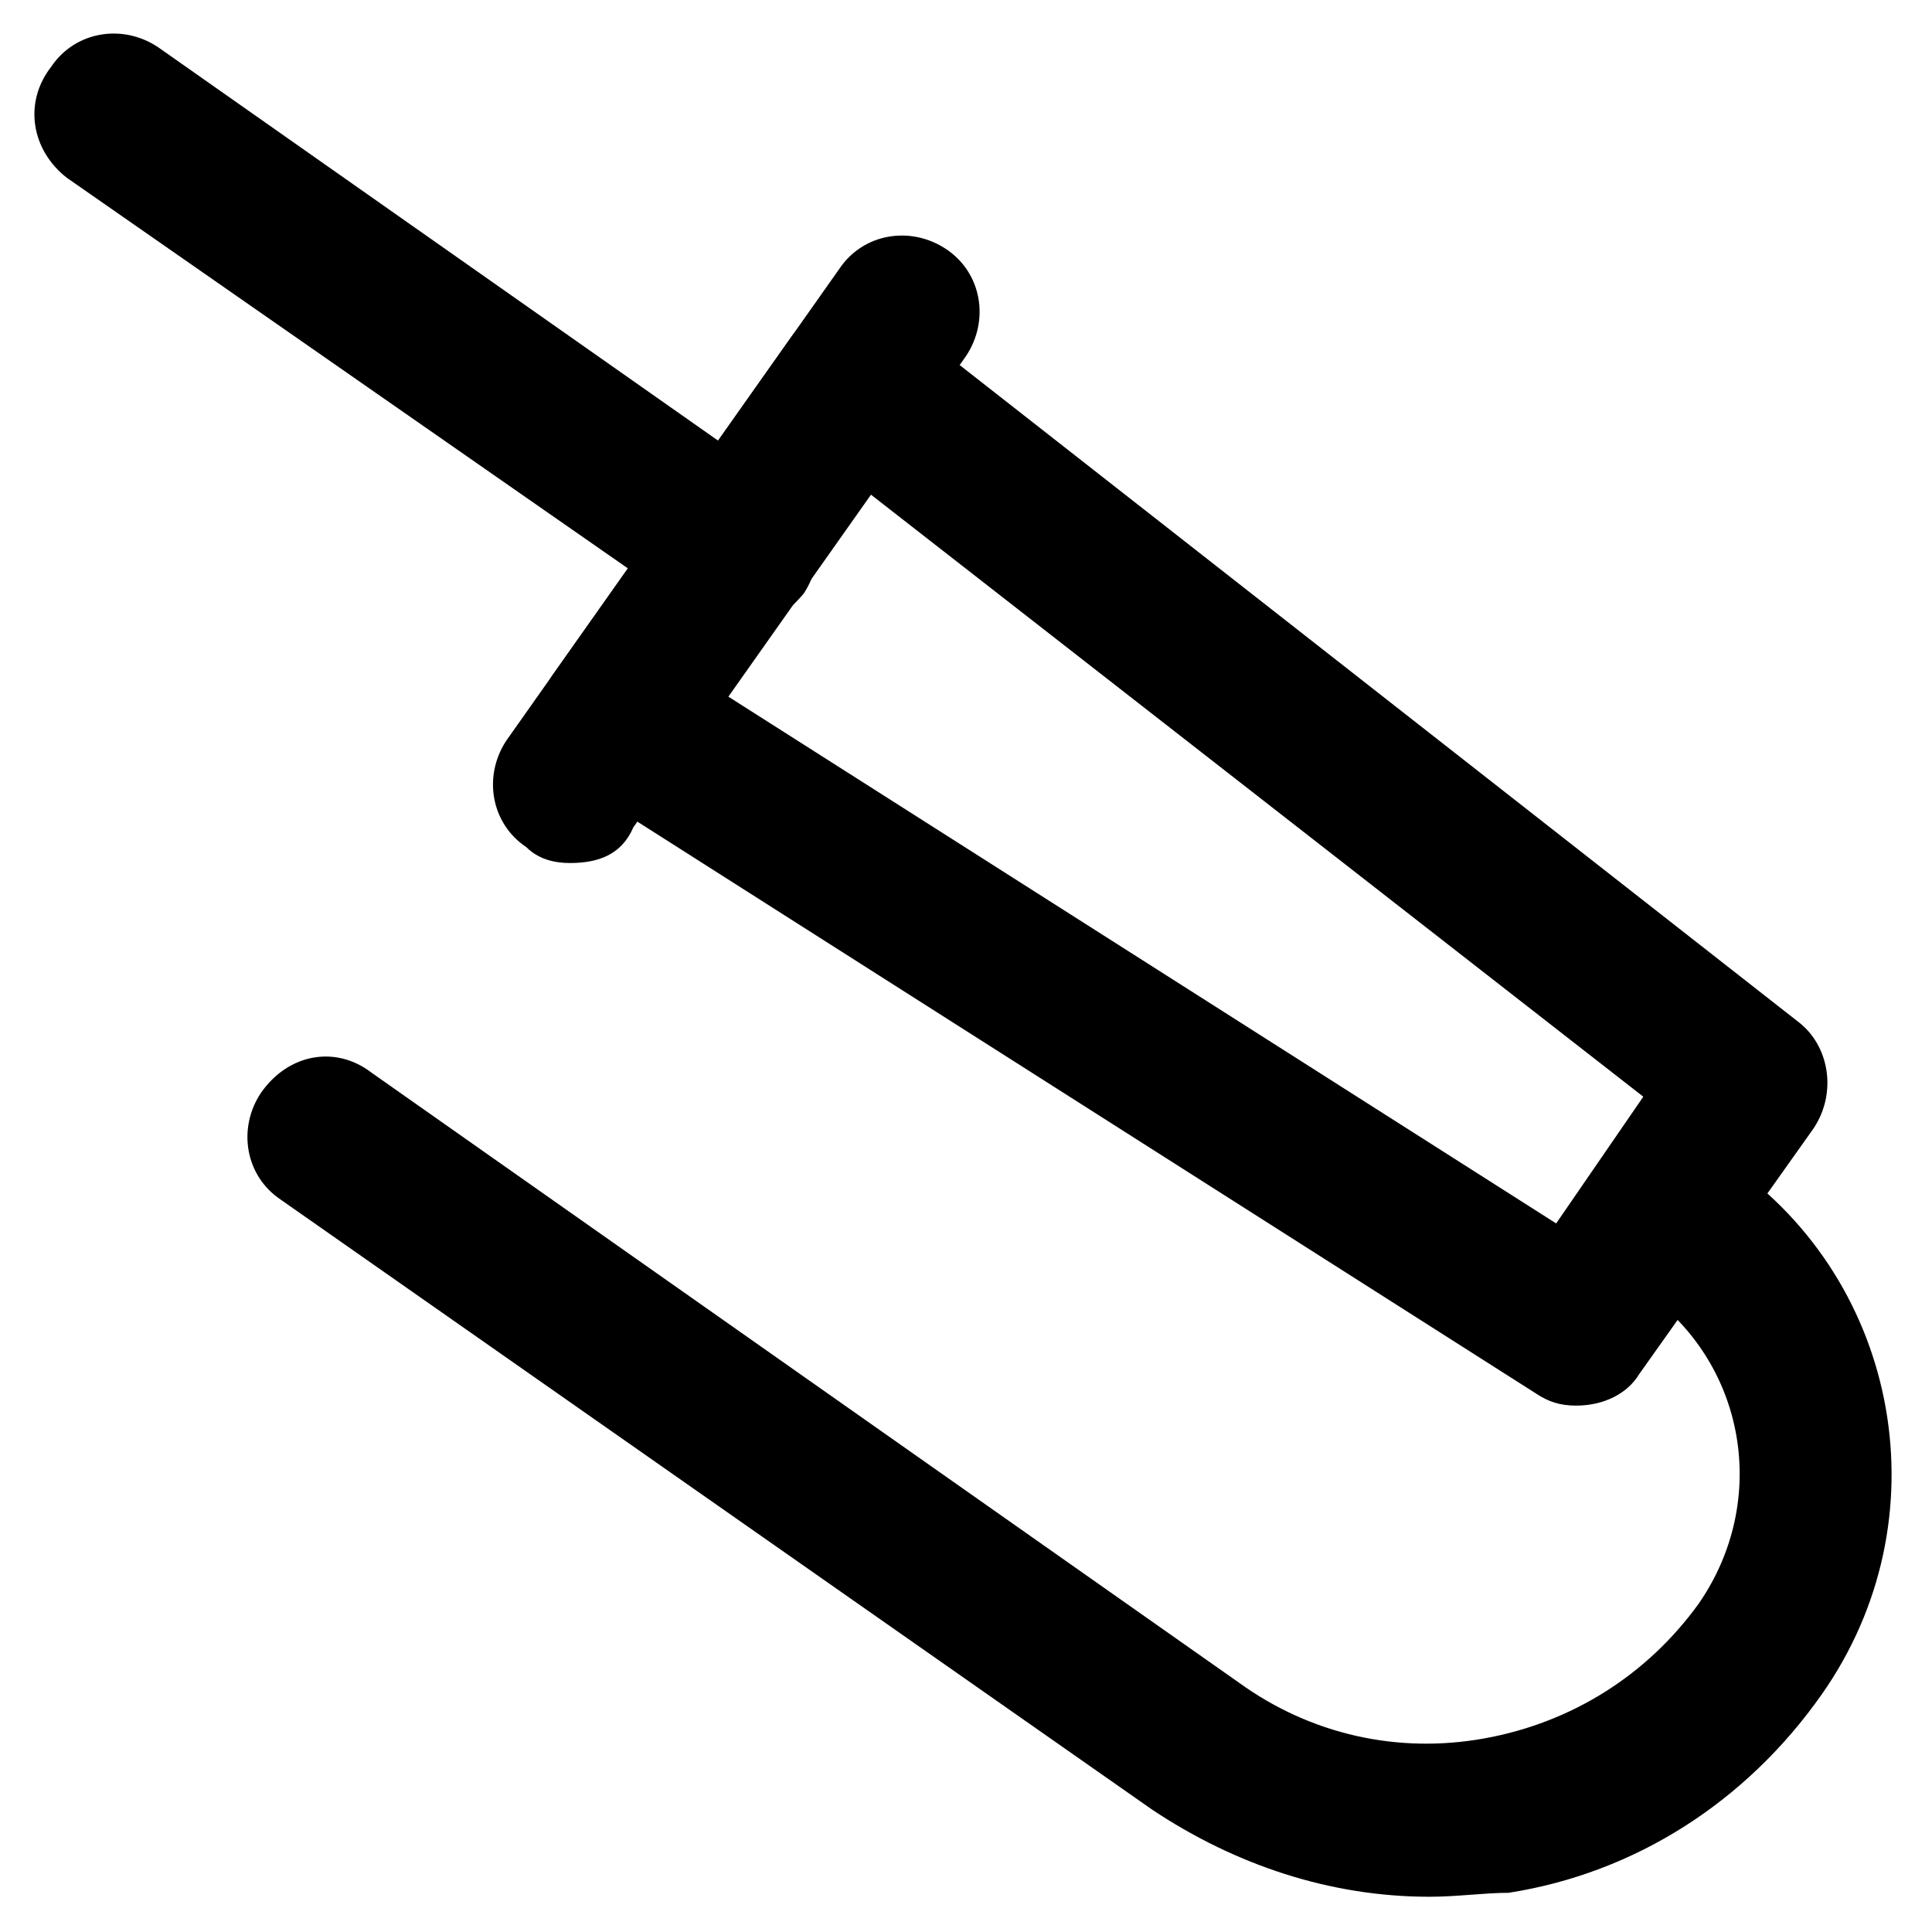 <?xml version="1.0" encoding="UTF-8"?>
<!-- Uploaded to: SVG Repo, www.svgrepo.com, Generator: SVG Repo Mixer Tools -->
<svg fill="#000000" width="800px" height="800px" version="1.1" viewBox="144 144 512 512" xmlns="http://www.w3.org/2000/svg">
 <g>
  <path d="m561.64 516.5c-4.199 0-7.348-1.051-10.496-3.148l-254-161.64c-5.246-3.148-8.398-7.348-9.445-13.645-1.051-6.297 0-11.547 3.148-15.742l62.977-89.215c3.148-4.199 8.398-7.348 13.645-8.398 5.246-1.051 11.547 1.051 15.742 4.199l237.21 185.78c8.398 6.297 10.496 18.895 4.199 28.34l-46.184 65.078c-3.148 5.246-9.445 8.395-16.793 8.395zm-224.61-187.88 219.37 139.6 23.09-33.586-204.67-159.54z"/>
  <path d="m339.12 310.78c-4.199 0-8.398-1.051-11.547-4.199l-165.84-115.45c-9.445-7.348-11.547-19.945-4.199-29.391 6.297-9.445 18.895-11.547 28.34-5.246l165.84 116.51c9.445 6.297 11.547 18.895 5.246 28.34-5.246 6.293-11.543 9.441-17.84 9.441z"/>
  <path d="m295.04 372.71c-4.199 0-8.398-1.051-11.547-4.199-9.445-6.297-11.547-18.895-5.246-28.34l88.168-124.9c6.297-9.445 18.895-11.547 28.34-5.246 9.445 6.297 11.547 18.895 5.246 28.34l-88.168 124.9c-3.148 7.348-9.445 9.445-16.793 9.445z"/>
  <path d="m522.8 646.66c-26.238 0-51.43-8.398-73.473-23.09l-230.91-161.64c-9.445-6.297-11.547-18.895-5.246-28.34 7.344-10.496 19.941-12.594 29.387-5.25l229.86 161.64c18.895 13.645 41.984 18.895 65.074 14.695s43.035-16.793 56.68-35.688c18.895-27.289 12.594-64.027-14.695-82.918-9.445-6.297-11.547-18.895-5.246-28.34 6.297-9.445 18.895-11.547 28.34-5.246 45.133 31.488 56.68 94.465 24.141 140.65-19.941 28.34-49.332 47.23-82.918 52.48-6.301-0.004-13.648 1.047-20.996 1.047z"/>
 </g>
</svg>
